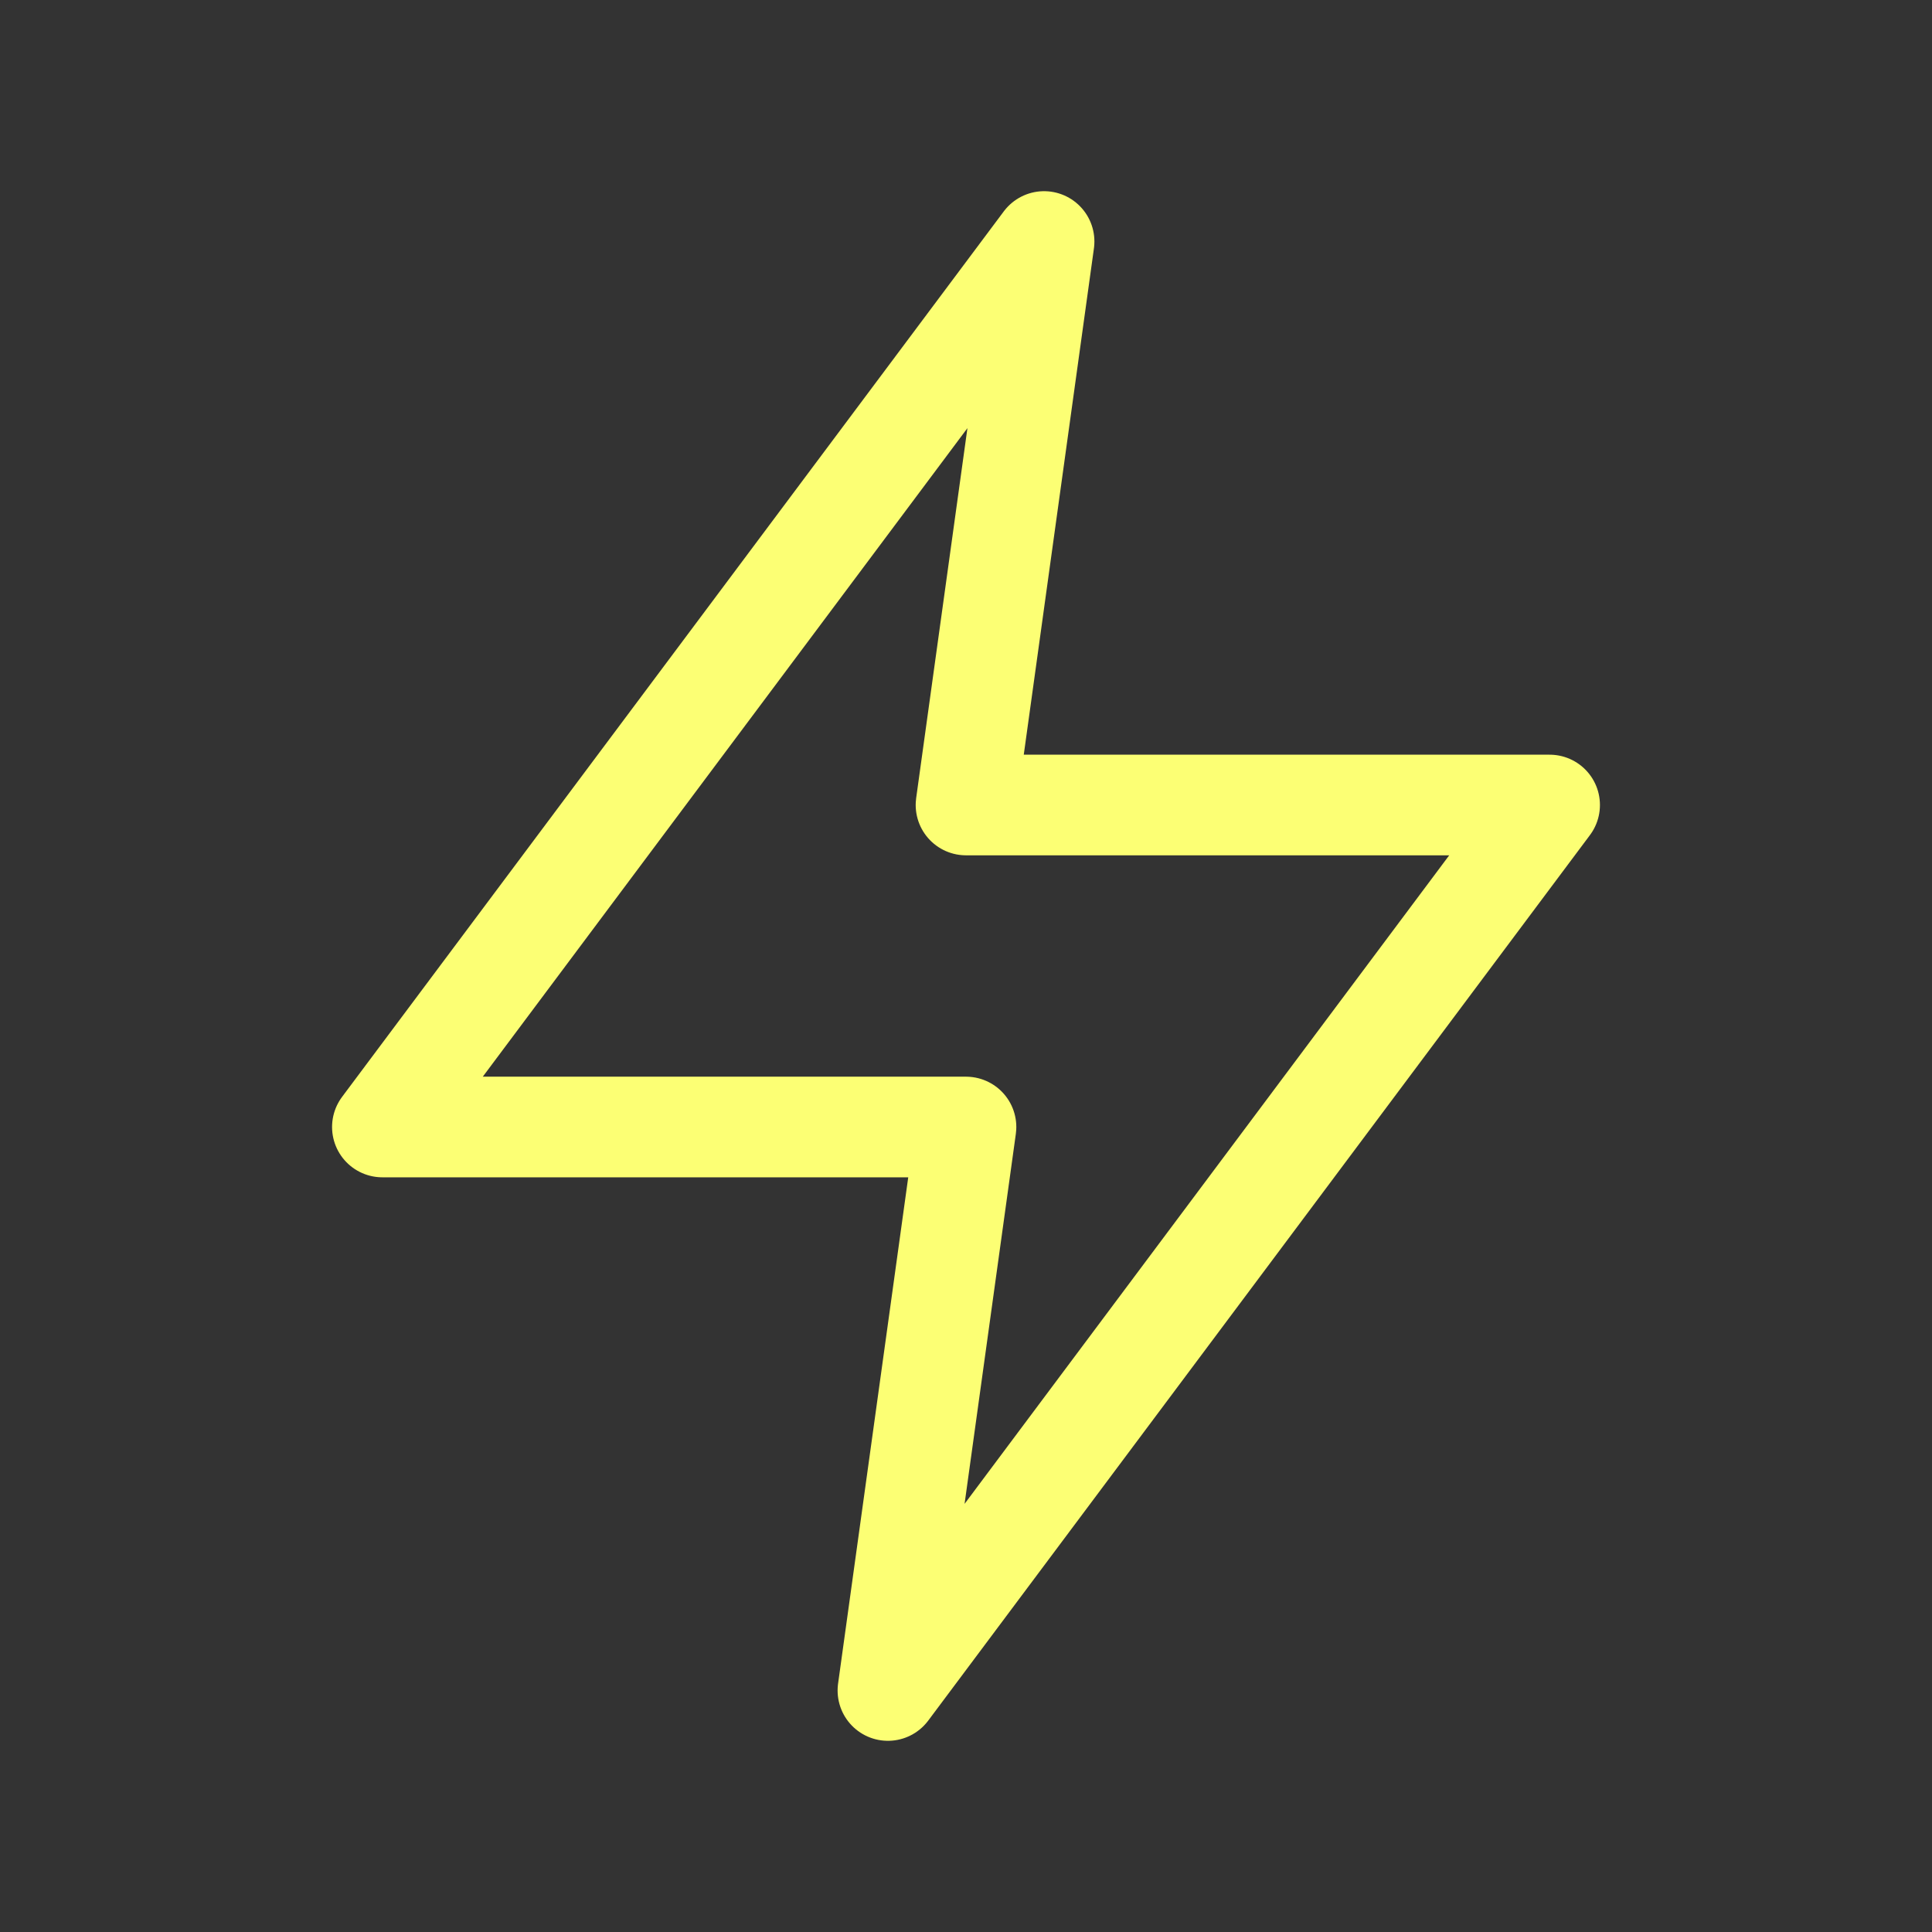 <svg xmlns="http://www.w3.org/2000/svg" width="24" height="24" fill="none" viewBox="0 0 24 24"><rect x="0" y="0" width="24" height="24" fill="#333333" stroke="none"/><path stroke="#FCFF74" stroke-width="1.25" stroke-linecap="round" stroke-linejoin="round" d="M12.97 3 4.75 14H12l-.97 7 8.22-11H12l.97-7Z" clip-rule="evenodd"/></svg>